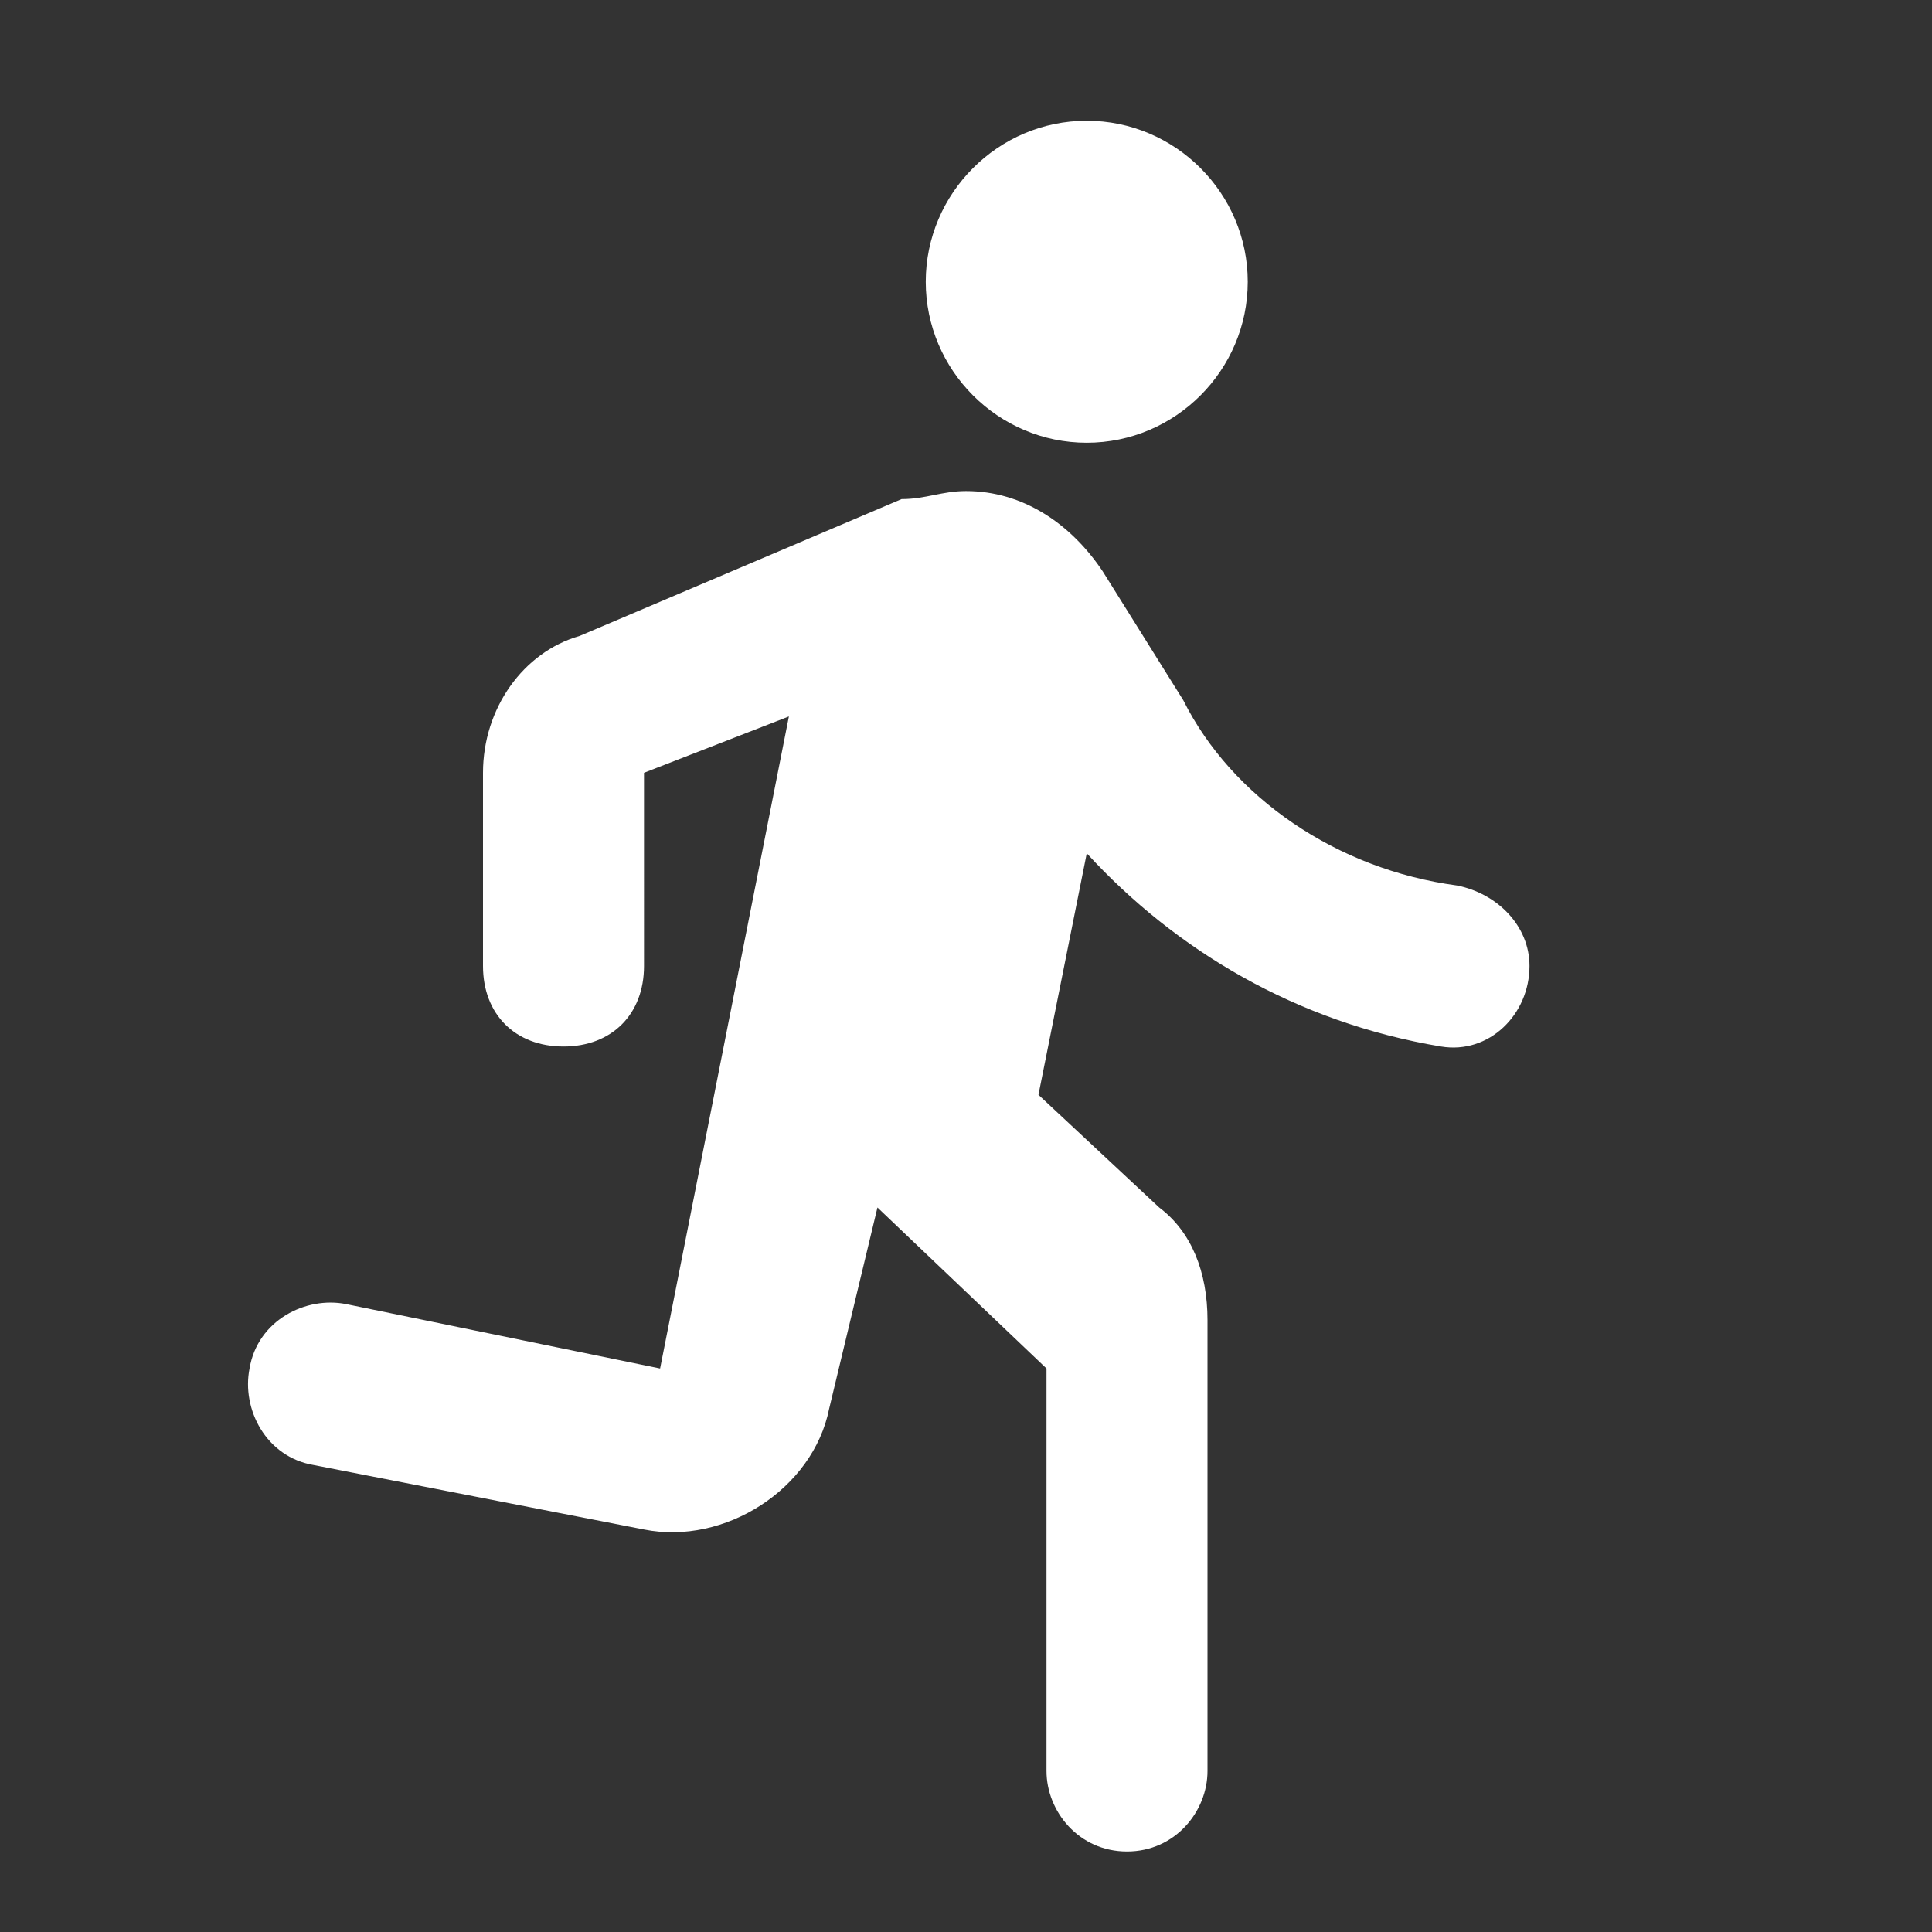 <?xml version="1.0" encoding="UTF-8"?> <!-- Generator: Adobe Illustrator 25.4.1, SVG Export Plug-In . SVG Version: 6.00 Build 0) --> <svg xmlns="http://www.w3.org/2000/svg" xmlns:xlink="http://www.w3.org/1999/xlink" version="1.1" id="Layer_1" x="0px" y="0px" viewBox="0 0 24 24" style="enable-background:new 0 0 24 24;" xml:space="preserve"><rect x="0" y="0" width="24" height="24" fill="#333333" stroke="none"/> <style type="text/css"> .st0{fill:#FFFFFF;} </style> <path class="st0" d="M13.5,5.5c1.1,0,2-0.9,2-2s-0.9-2-2-2s-2,0.9-2,2S12.4,5.5,13.5,5.5z M10.3,17.5l0.6-2.5l2.1,2v5 c0,0.5,0.4,1,1,1s1-0.5,1-1v-5.6c0-0.6-0.2-1.1-0.6-1.4l-1.5-1.4l0.6-3c1.1,1.2,2.6,2.1,4.4,2.4c0.6,0.1,1.1-0.4,1.1-1 c0-0.5-0.4-0.9-0.9-1c-1.5-0.2-2.8-1.1-3.4-2.3l-1-1.6c-0.4-0.6-1-1-1.7-1c-0.3,0-0.5,0.1-0.8,0.1l-4,1.7C6.5,8.1,6,8.8,6,9.6V12 c0,0.6,0.4,1,1,1s1-0.4,1-1V9.6l1.8-0.7L8.2,17l-3.9-0.8c-0.5-0.1-1.1,0.2-1.2,0.8v0c-0.1,0.5,0.2,1.1,0.8,1.2L8,19 C9,19.2,10.1,18.5,10.3,17.5z"></path> </svg> 